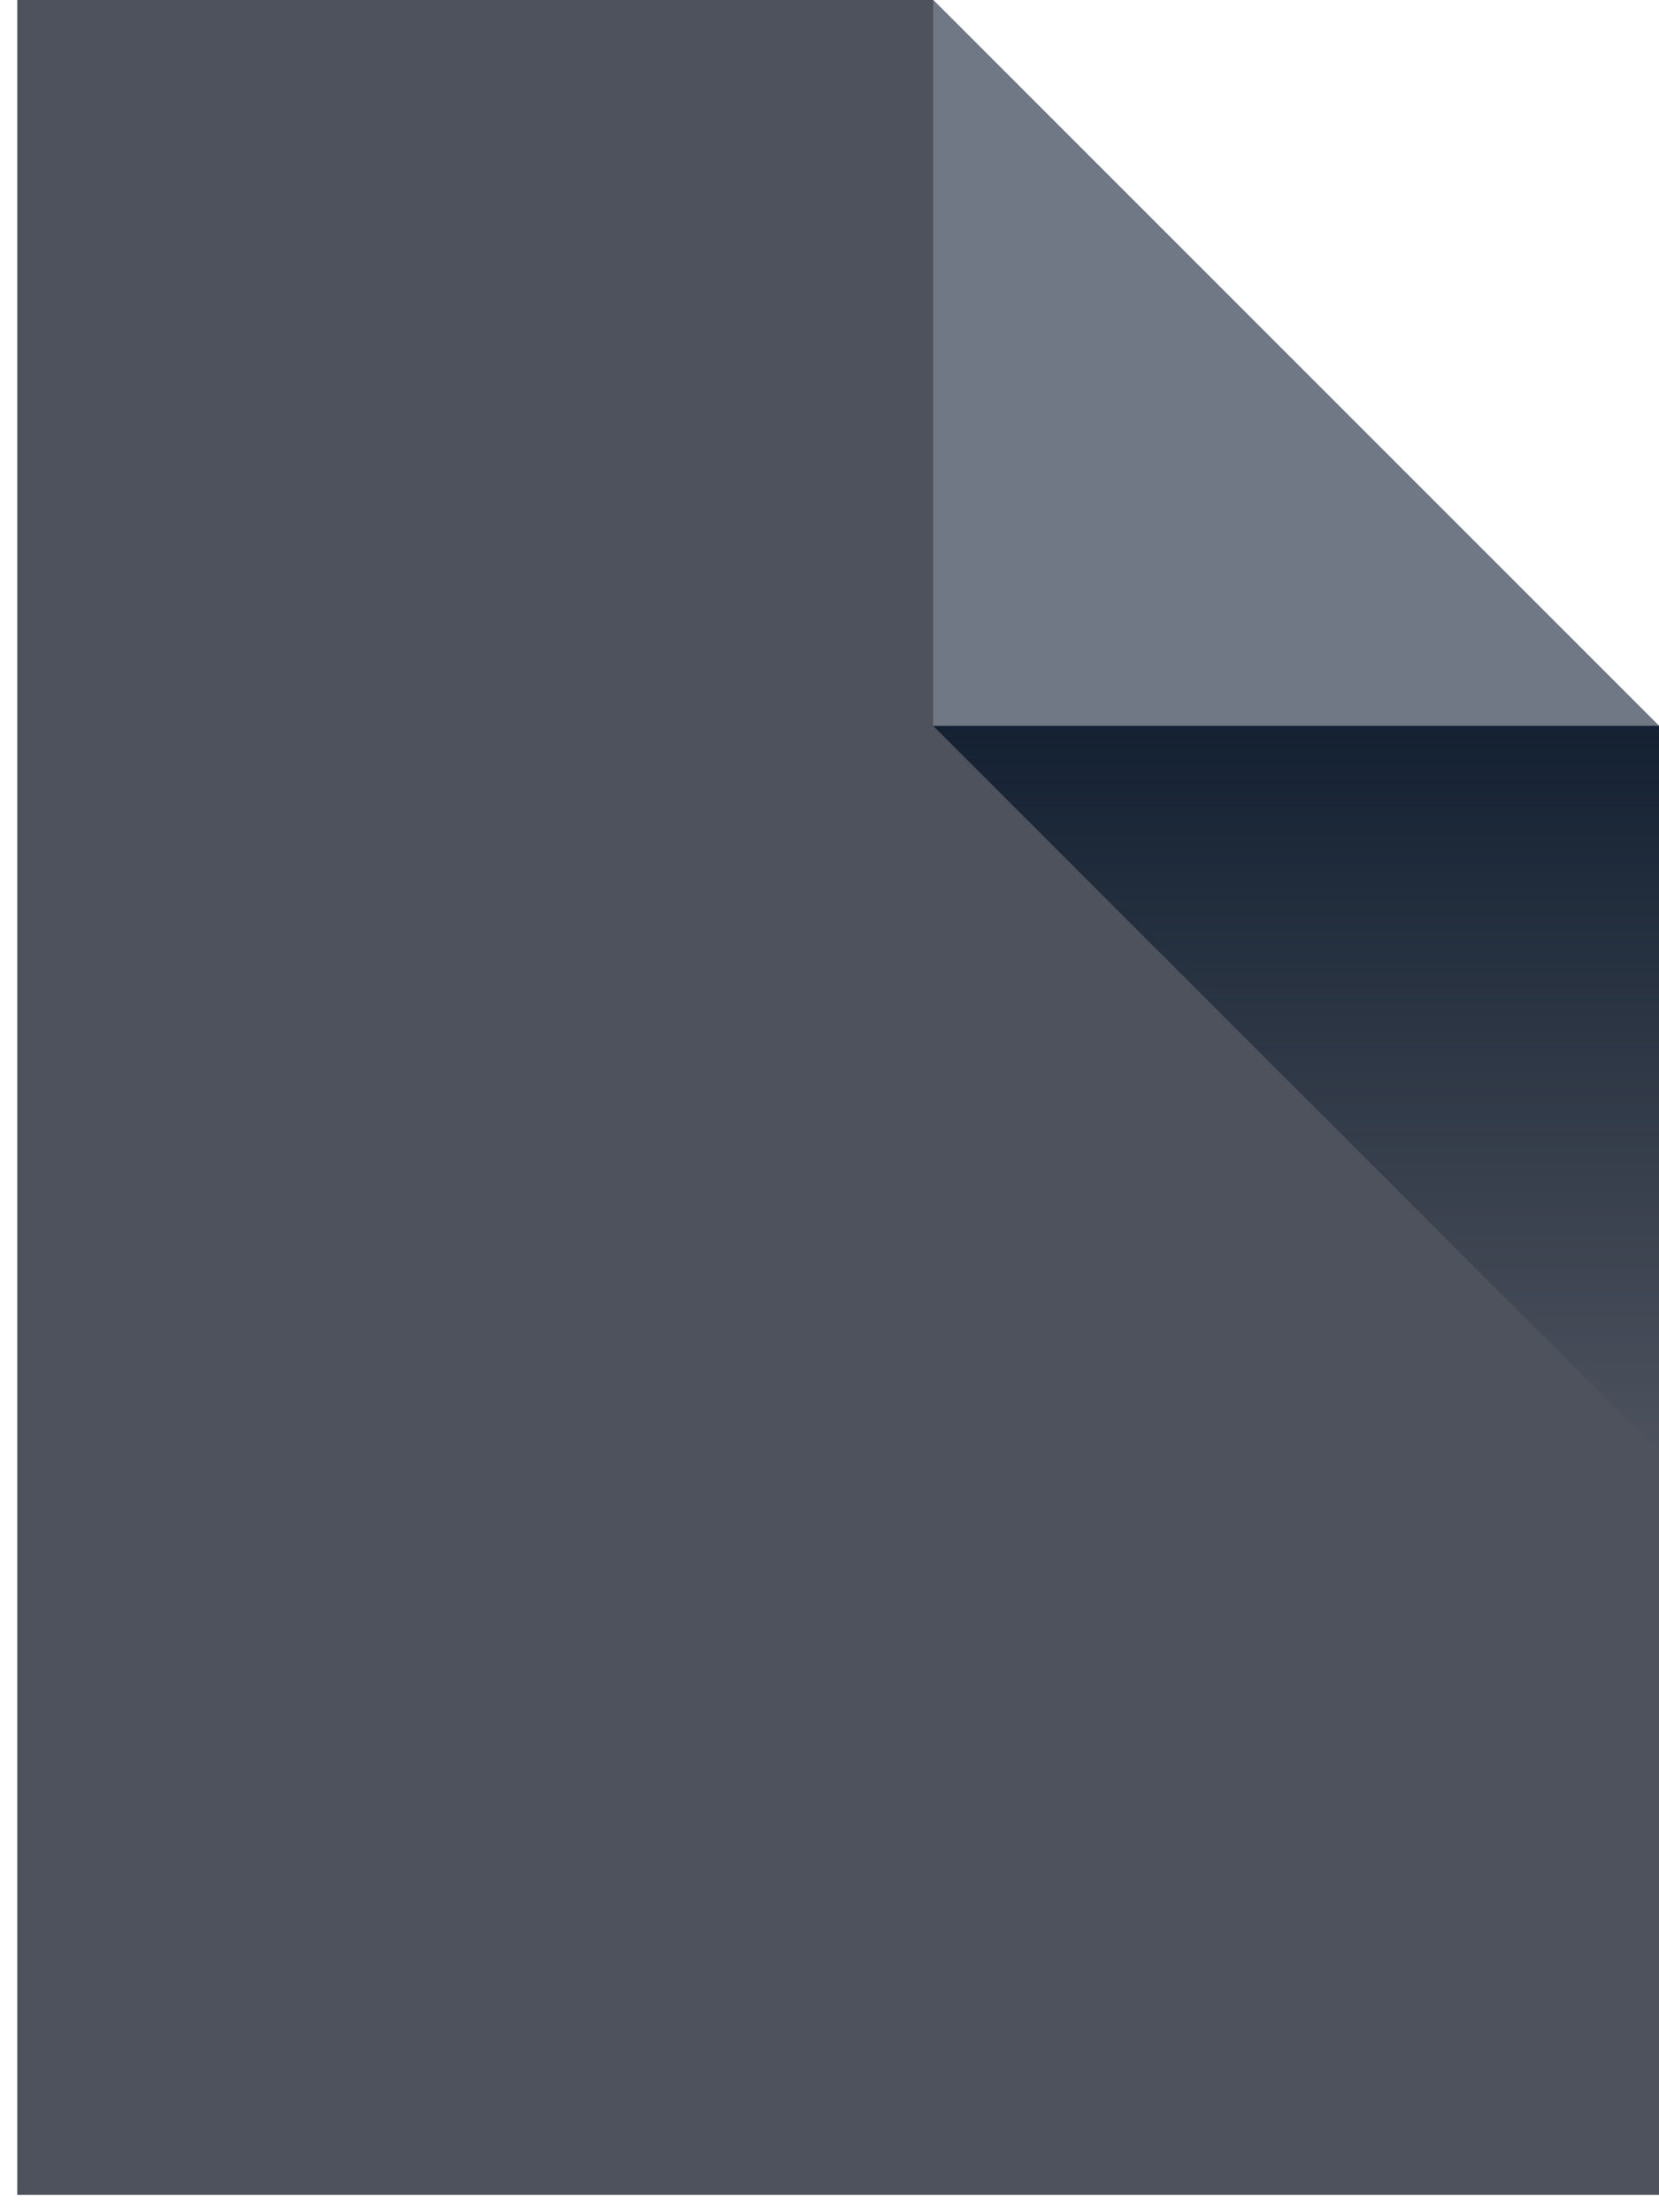 <svg fill="none" height="64" viewBox="0 0 48 64" width="48" xmlns="http://www.w3.org/2000/svg" xmlns:xlink="http://www.w3.org/1999/xlink"><linearGradient id="a" gradientUnits="userSpaceOnUse" x1="37.5" x2="37.5" y1="42" y2="21"><stop offset="0" stop-color="#142132" stop-opacity="0"/><stop offset="1" stop-color="#142132"/></linearGradient><path d="m.5 0h26.5l21 21v42.5h-47.5z" fill="#4d525d"/><path d="m27 0 21 21h-21z" fill="#717885"/><path d="m48 42-21-21h21z" fill="url(#a)"/></svg>